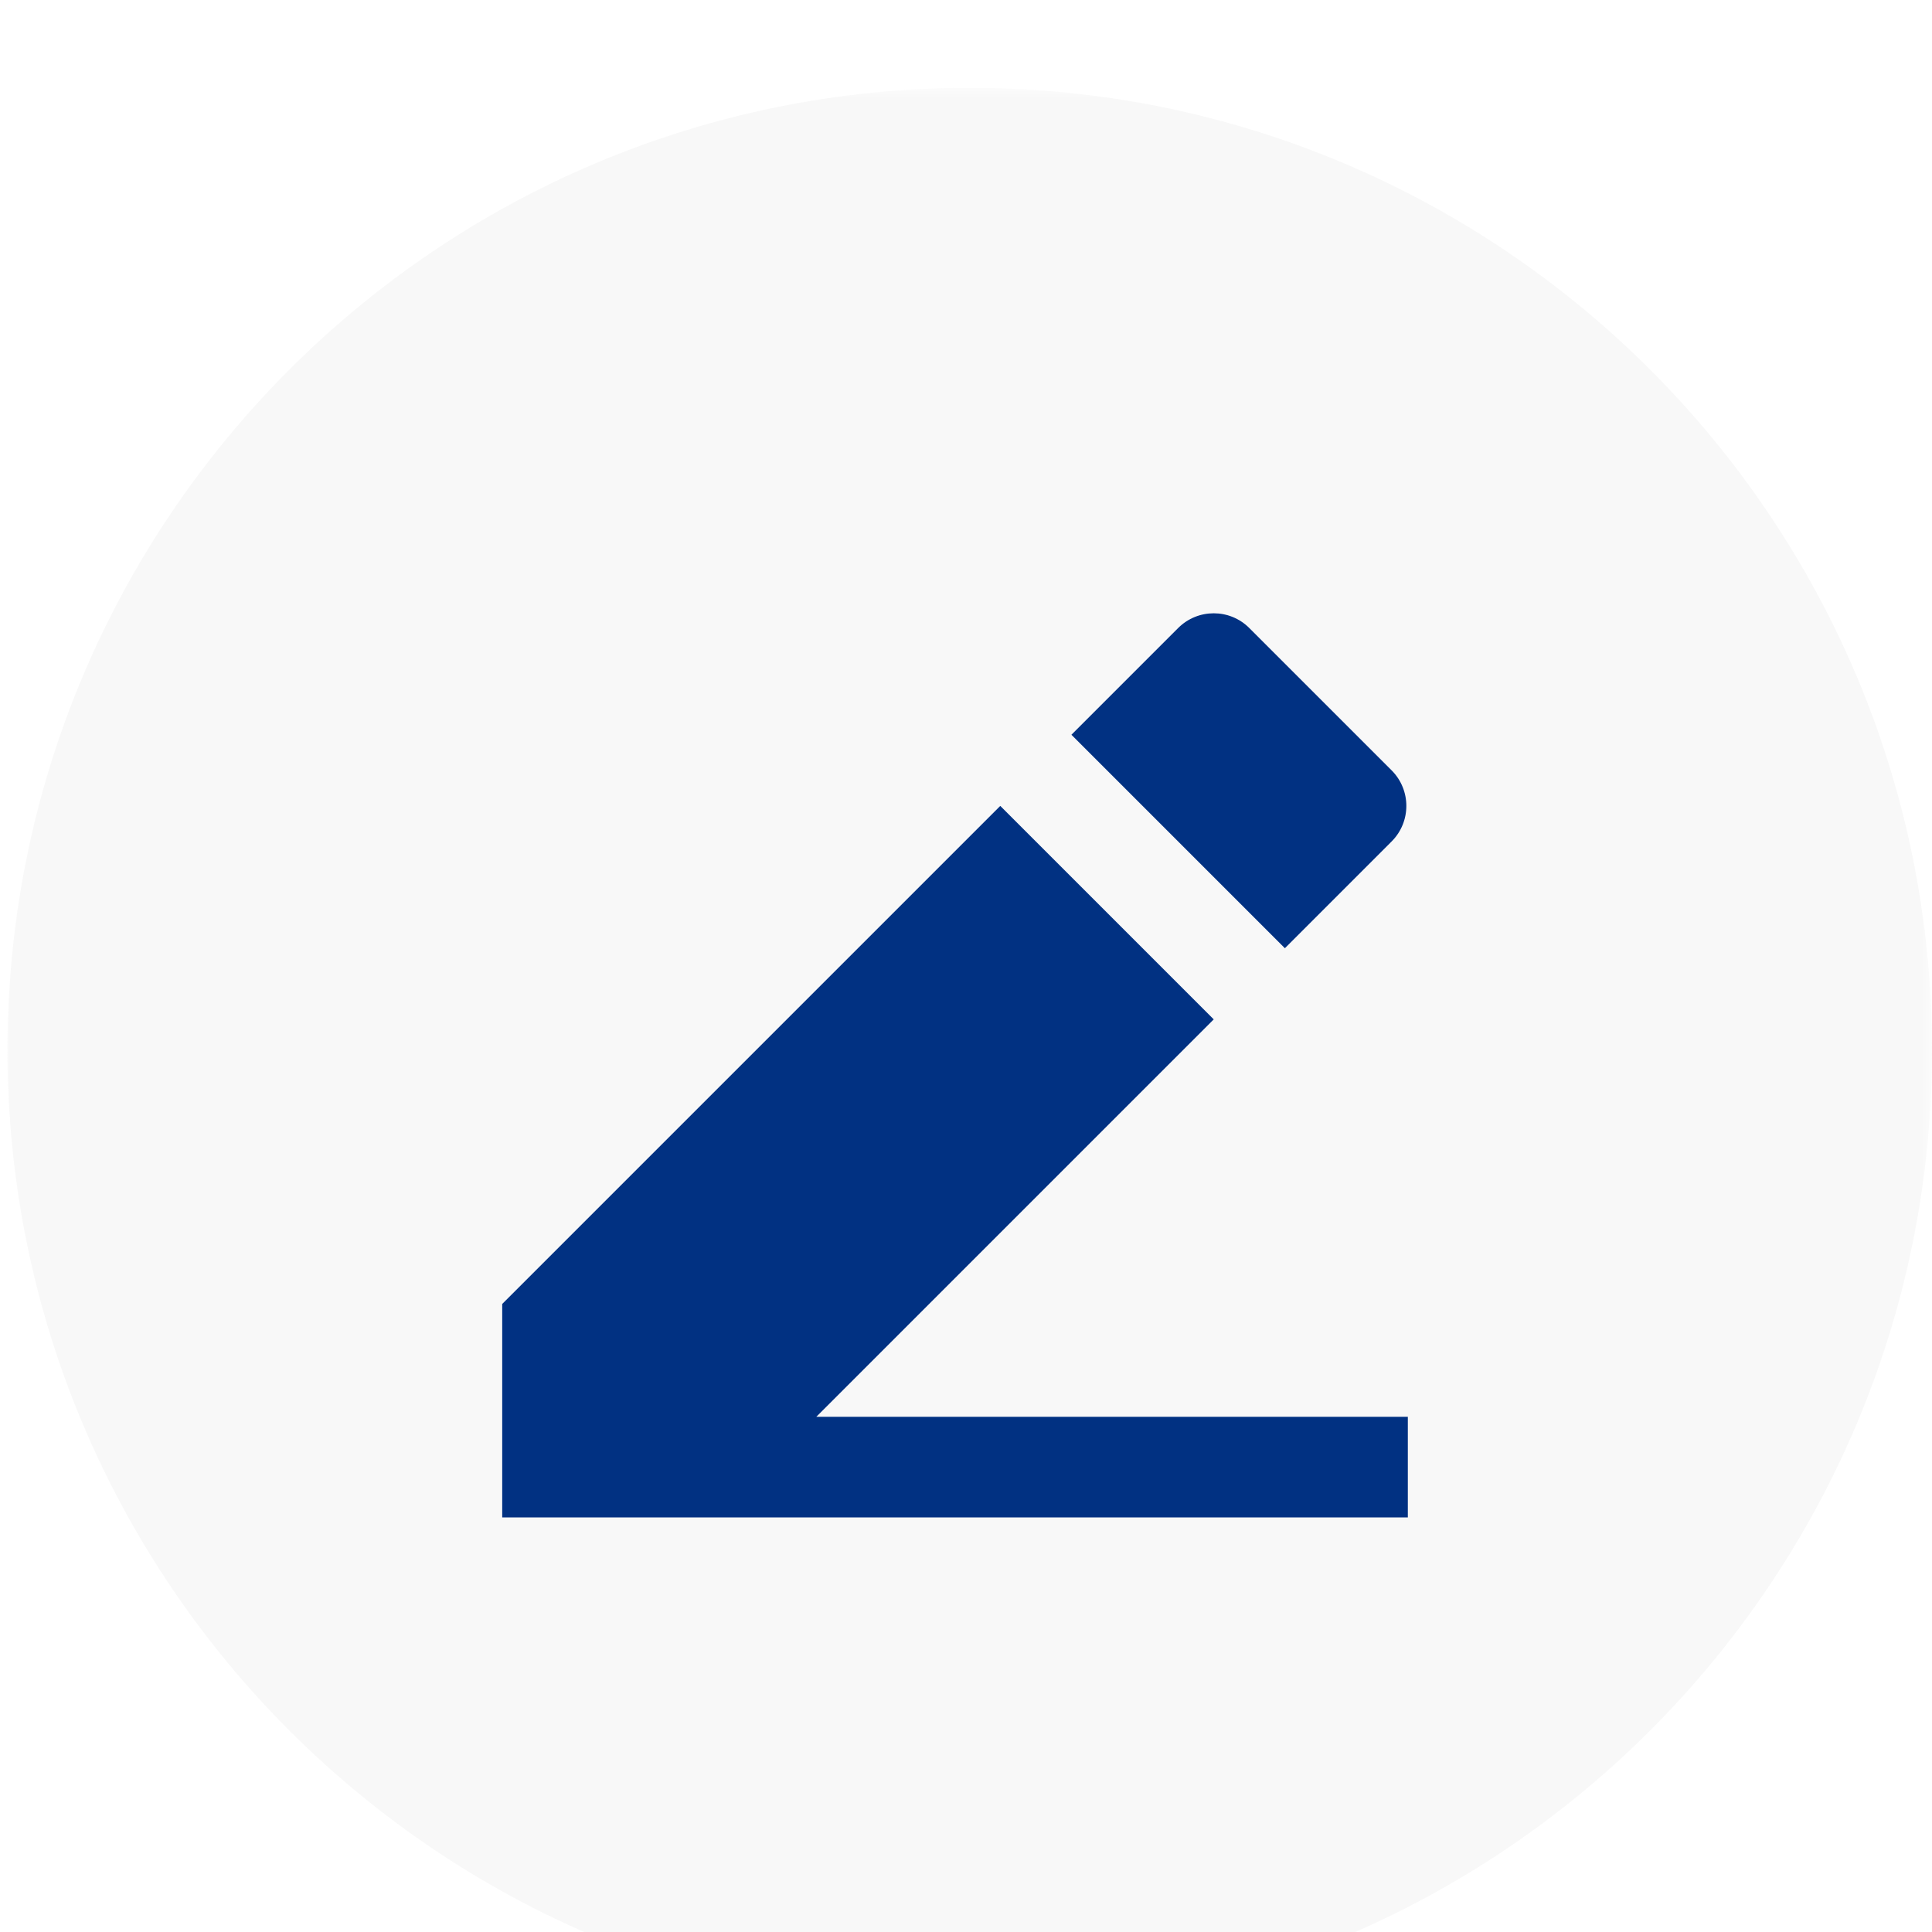 <svg width="88" height="88" viewBox="0 0 88 88" fill="none" xmlns="http://www.w3.org/2000/svg">
<g clip-path="url(#clip0_2885_5368)" filter="url(#filter0_i_2885_5368)">
<mask id="mask0_2885_5368" style="mask-type:luminance" maskUnits="userSpaceOnUse" x="0" y="0" width="88" height="88">
<path d="M88 0H0V88H88V0Z" fill="white"/>
</mask>
<g mask="url(#mask0_2885_5368)">
<path d="M0.34 43.83C0.34 68.037 19.963 87.66 44.17 87.66C68.376 87.66 88 68.037 88 43.83C88 19.623 68.376 1.05811e-06 44.17 0C19.963 -1.05811e-06 0.34 19.623 0.34 43.83Z" fill="#F8F8F8"/>
</g>
<path d="M37.181 60.534H64.125V65.117H22.875V55.394L45.561 32.708L55.284 42.431L37.181 60.534ZM48.802 29.467L53.663 24.606C54.559 23.711 56.01 23.711 56.904 24.606L63.386 31.088C64.281 31.983 64.281 33.434 63.386 34.328L58.525 39.19L48.802 29.467Z" fill="#013182"/>
</g>
<defs>
<filter id="filter0_i_2885_5368" x="0" y="0" width="88" height="92" filterUnits="userSpaceOnUse" color-interpolation-filters="sRGB">
<feFlood flood-opacity="0" result="BackgroundImageFix"/>
<feBlend mode="normal" in="SourceGraphic" in2="BackgroundImageFix" result="shape"/>
<feColorMatrix in="SourceAlpha" type="matrix" values="0 0 0 0 0 0 0 0 0 0 0 0 0 0 0 0 0 0 127 0" result="hardAlpha"/>
<feOffset dy="4"/>
<feGaussianBlur stdDeviation="2"/>
<feComposite in2="hardAlpha" operator="arithmetic" k2="-1" k3="1"/>
<feColorMatrix type="matrix" values="0 0 0 0 0 0 0 0 0 0 0 0 0 0 0 0 0 0 0.25 0"/>
<feBlend mode="normal" in2="shape" result="effect1_innerShadow_2885_5368"/>
</filter>
<clipPath id="clip0_2885_5368">
<rect width="88" height="88" fill="white"/>
</clipPath>
</defs>
</svg>
